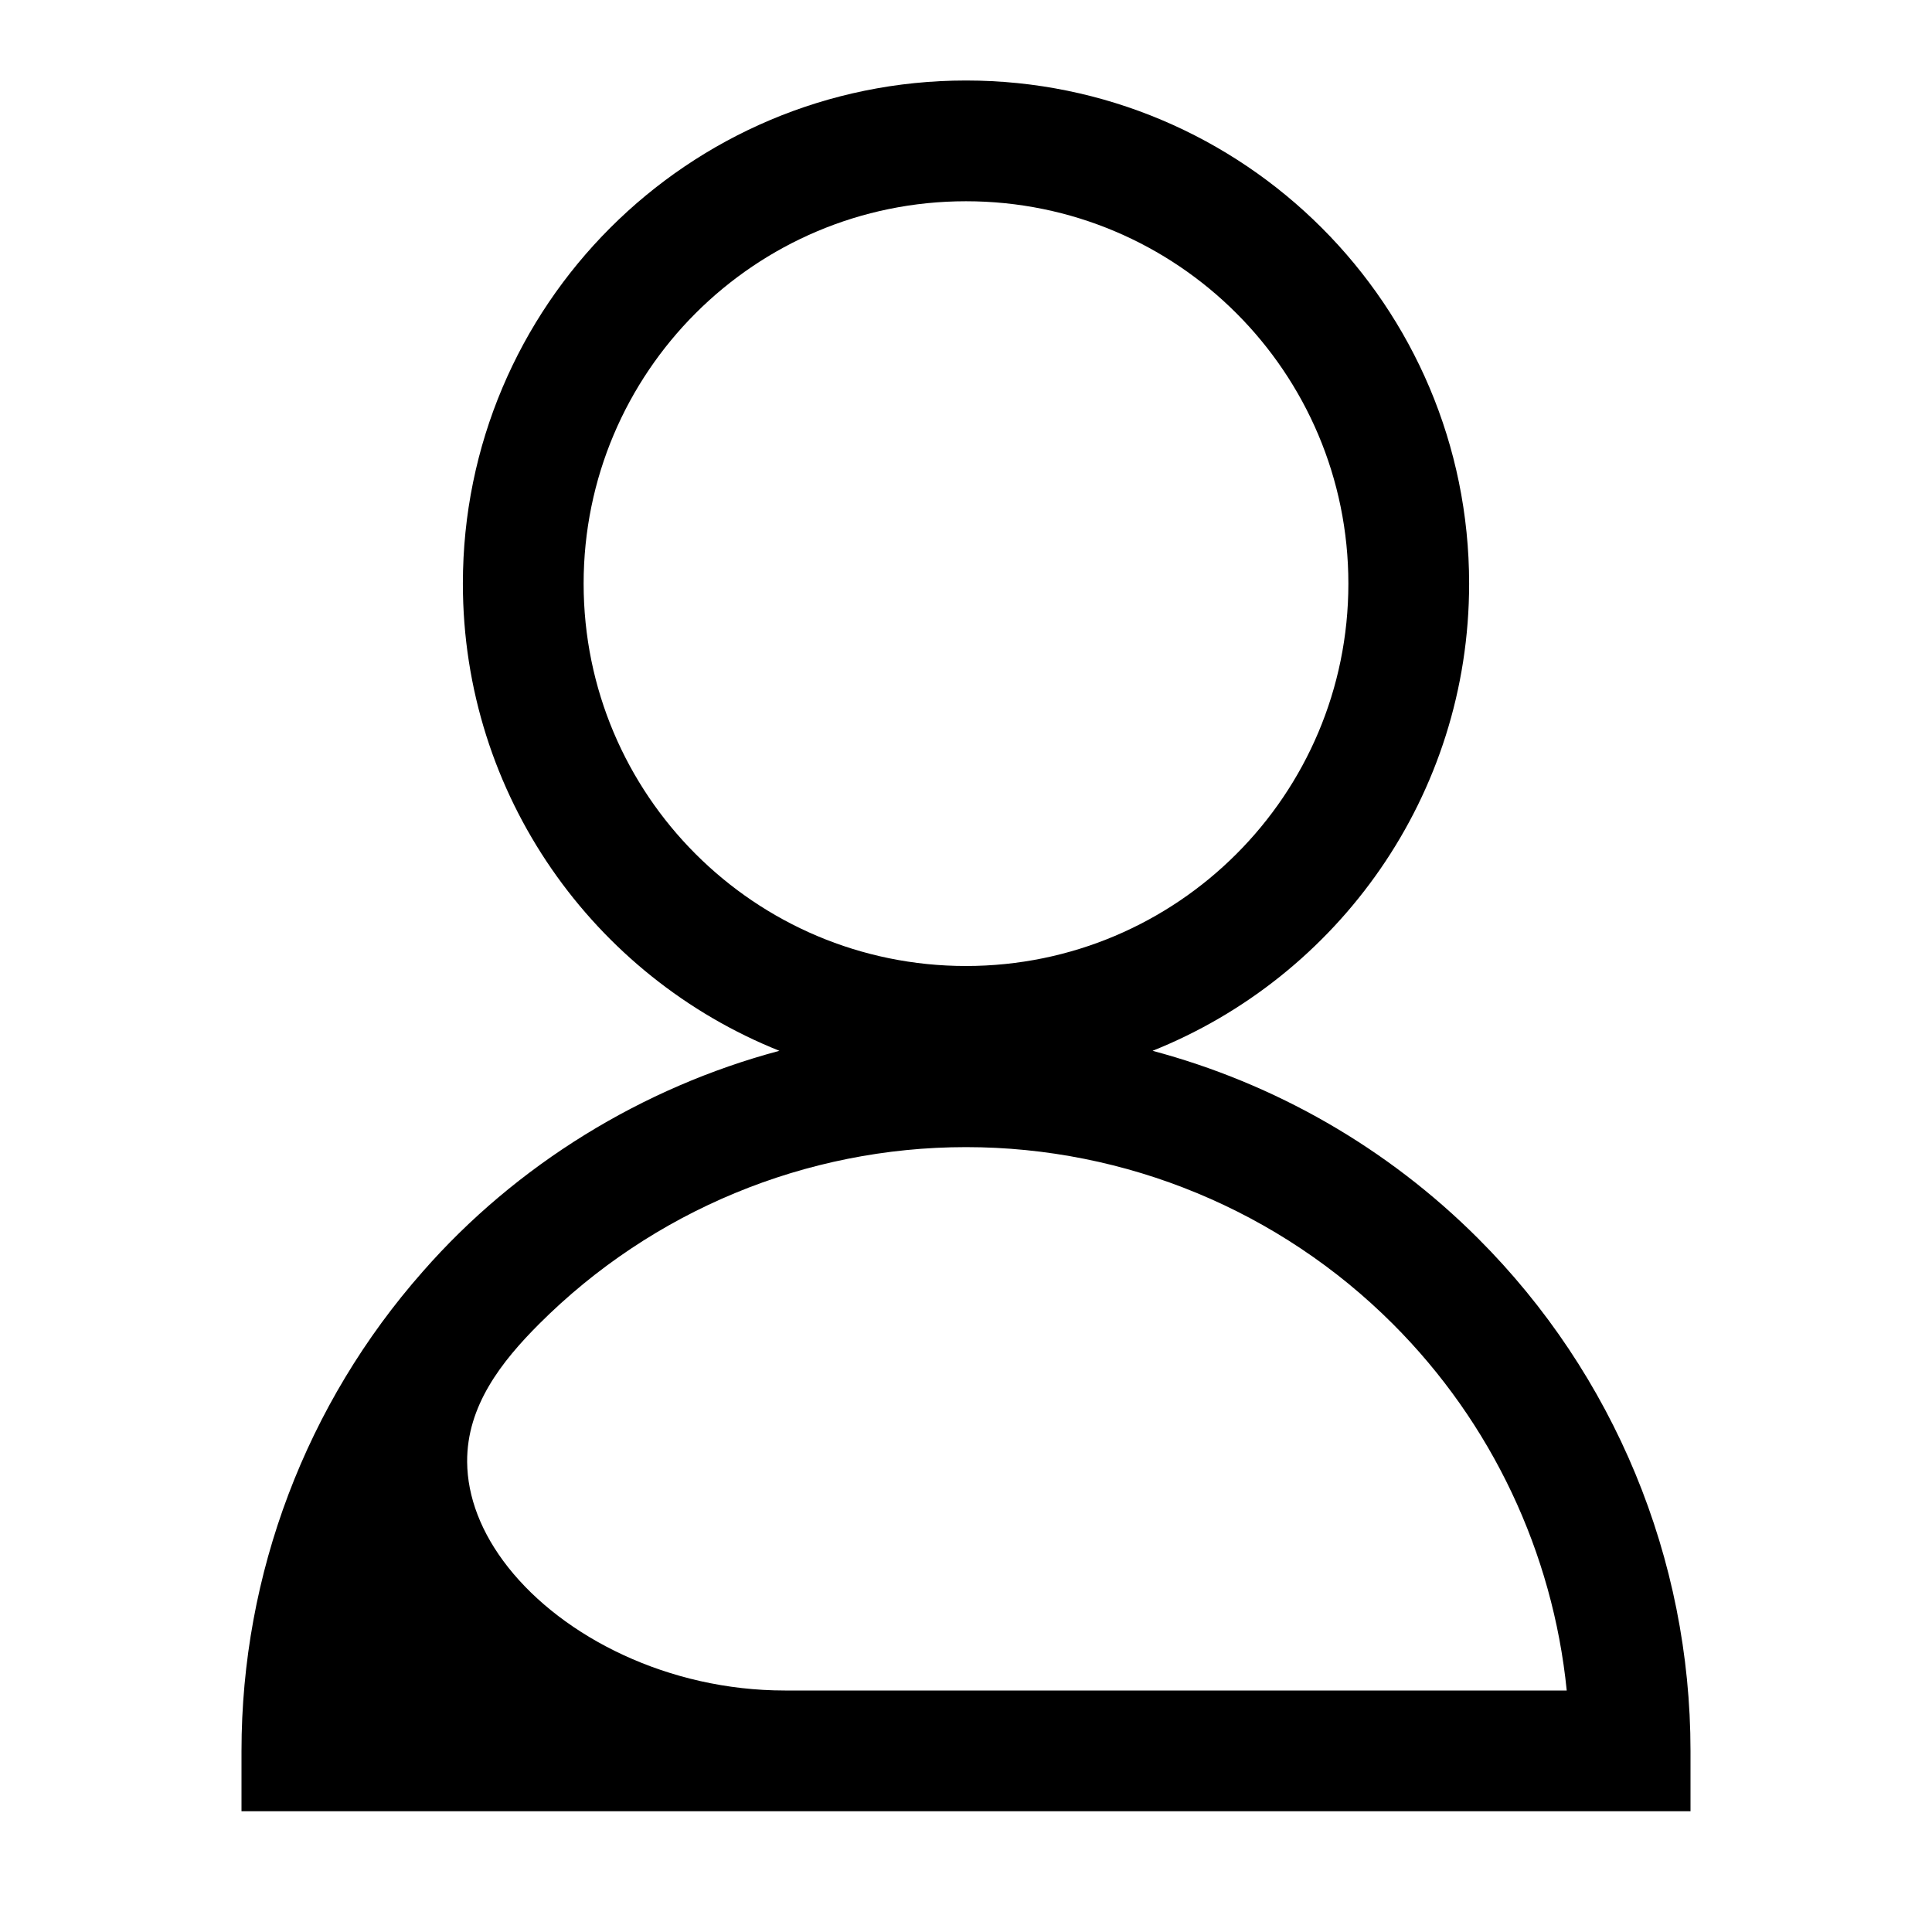 <svg xmlns="http://www.w3.org/2000/svg" width="24" height="24" fill="currentColor" viewBox="0 0 48 48" class="mr-12"><path d="M24 2C30.904 2 36.5 7.596 36.5 14.5C36.5 19.765 33.243 24.266 28.635 26.107C31.67 26.916 34.468 28.513 36.727 30.773C40.103 34.148 42 38.726 42 43.5V45H6V43.5C6 39.103 7.61 34.873 10.501 31.595C12.823 28.94 15.959 27.015 19.364 26.107C14.757 24.266 11.5 19.765 11.5 14.5C11.5 7.596 17.096 2 24 2ZM24 28.5C20.022 28.5 16.207 30.081 13.394 32.894C12.459 33.829 11.596 34.931 11.606 36.321C11.613 37.186 11.952 38.088 12.626 38.941C13.996 40.674 16.604 42 19.5 42H38.925C38.581 38.573 37.064 35.351 34.606 32.894C31.793 30.081 27.978 28.5 24 28.5ZM24 5C18.753 5 14.5 9.253 14.5 14.5C14.5 19.747 18.753 24 24 24C29.247 24 33.5 19.747 33.5 14.5C33.5 9.253 29.247 5 24 5Z"></path></svg>